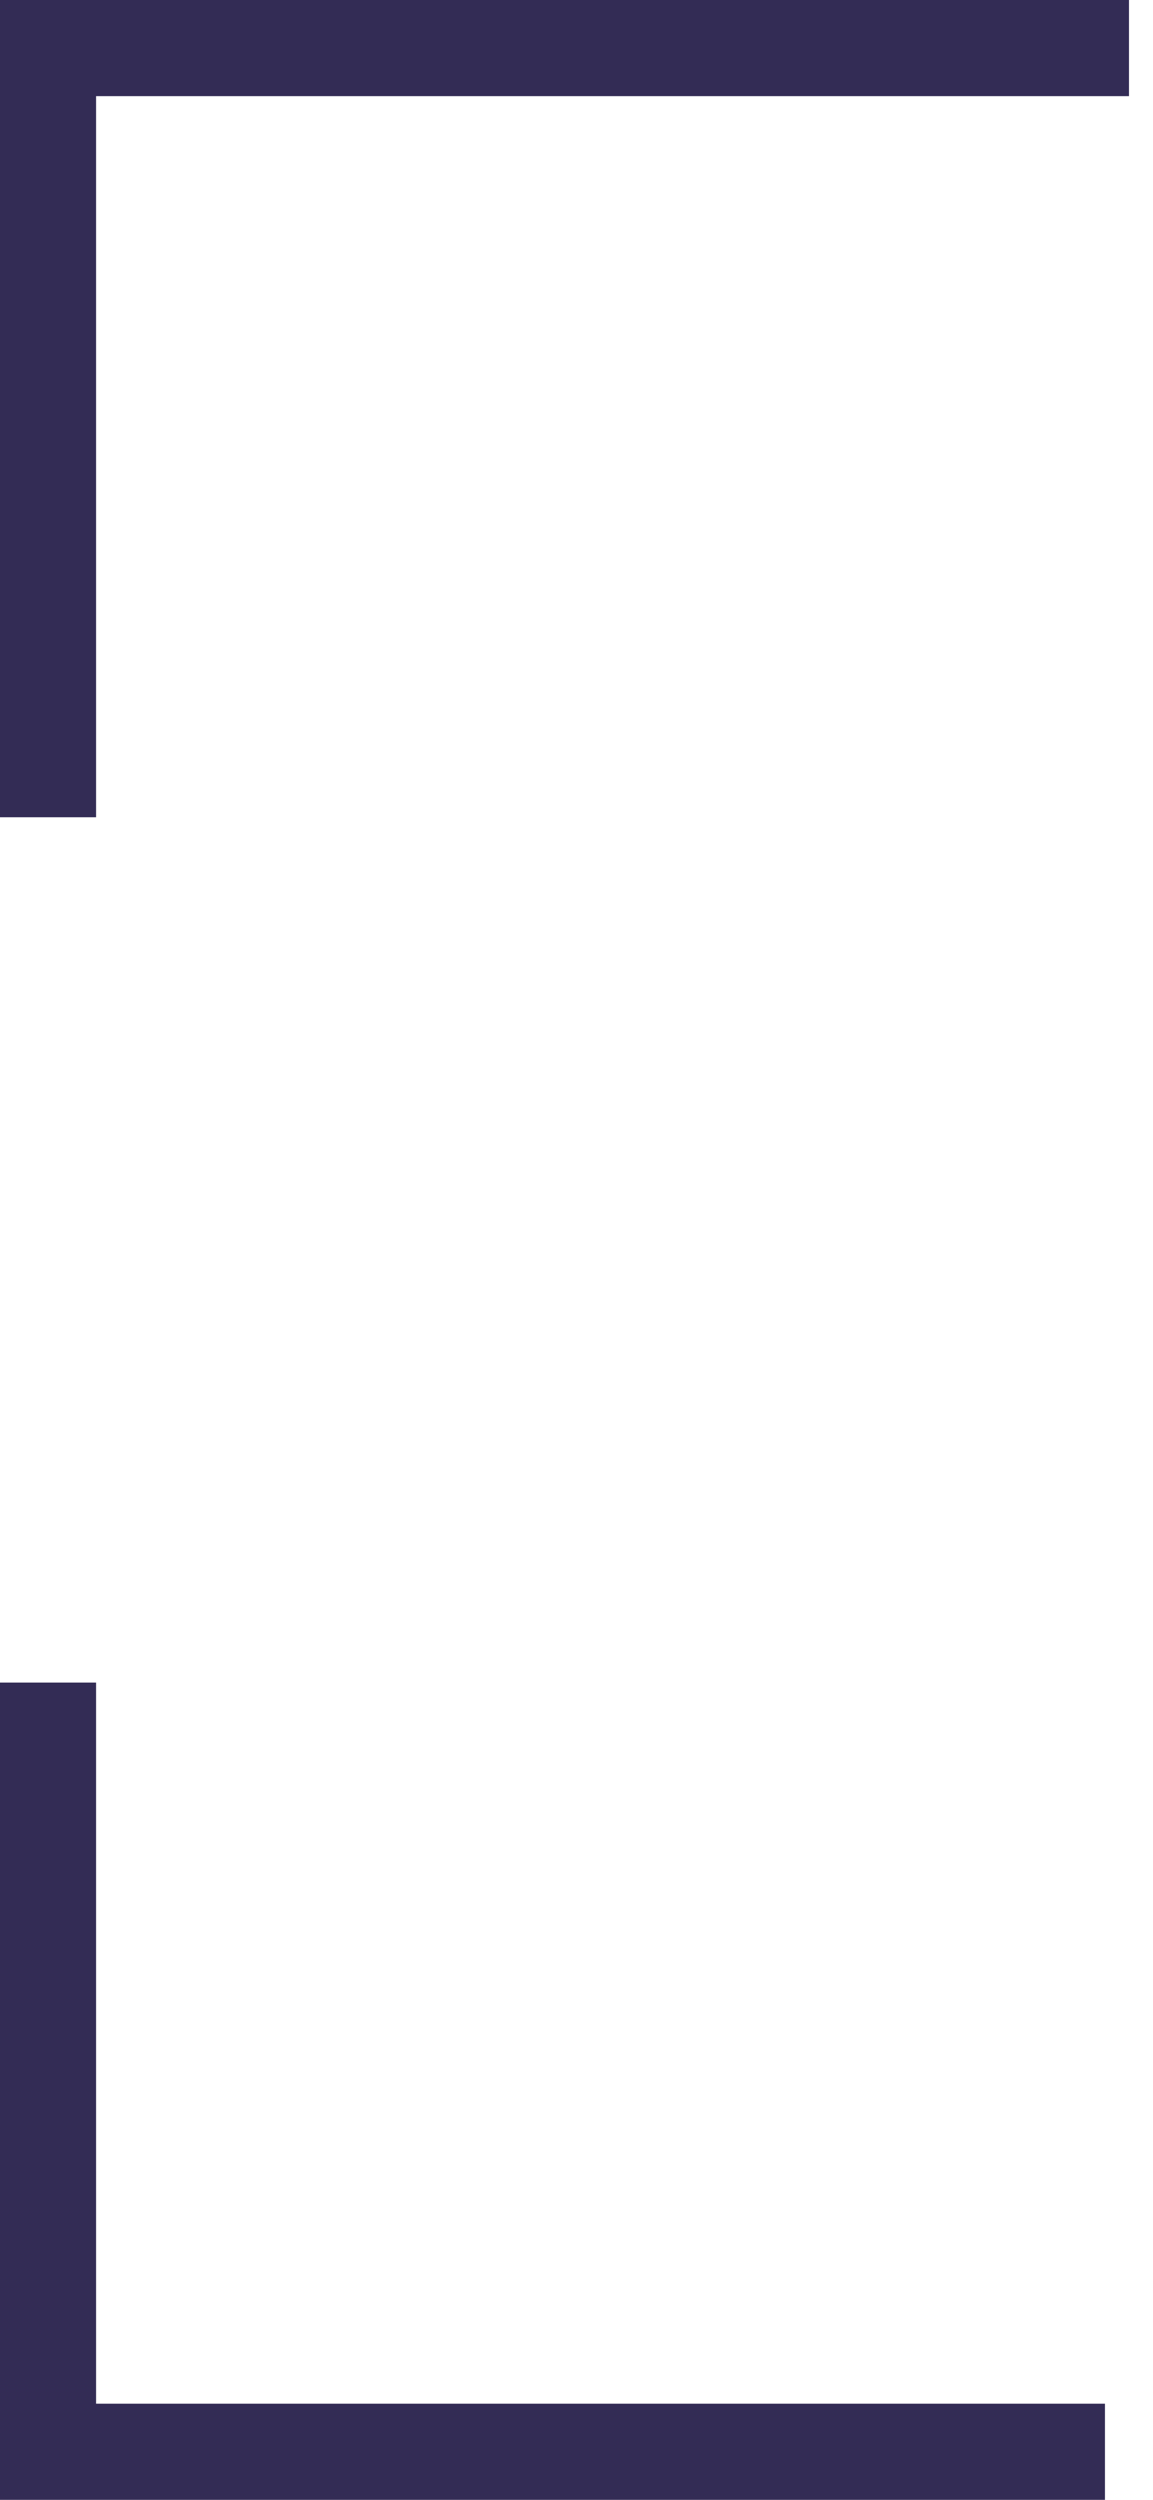 <?xml version="1.0" encoding="UTF-8"?> <svg xmlns="http://www.w3.org/2000/svg" width="24" height="52" viewBox="0 0 24 52" fill="none"> <path d="M1 17V1H23.5" stroke="#332C55" stroke-width="2"></path> <path d="M1 35V51H23" stroke="#332C55" stroke-width="2"></path> </svg> 